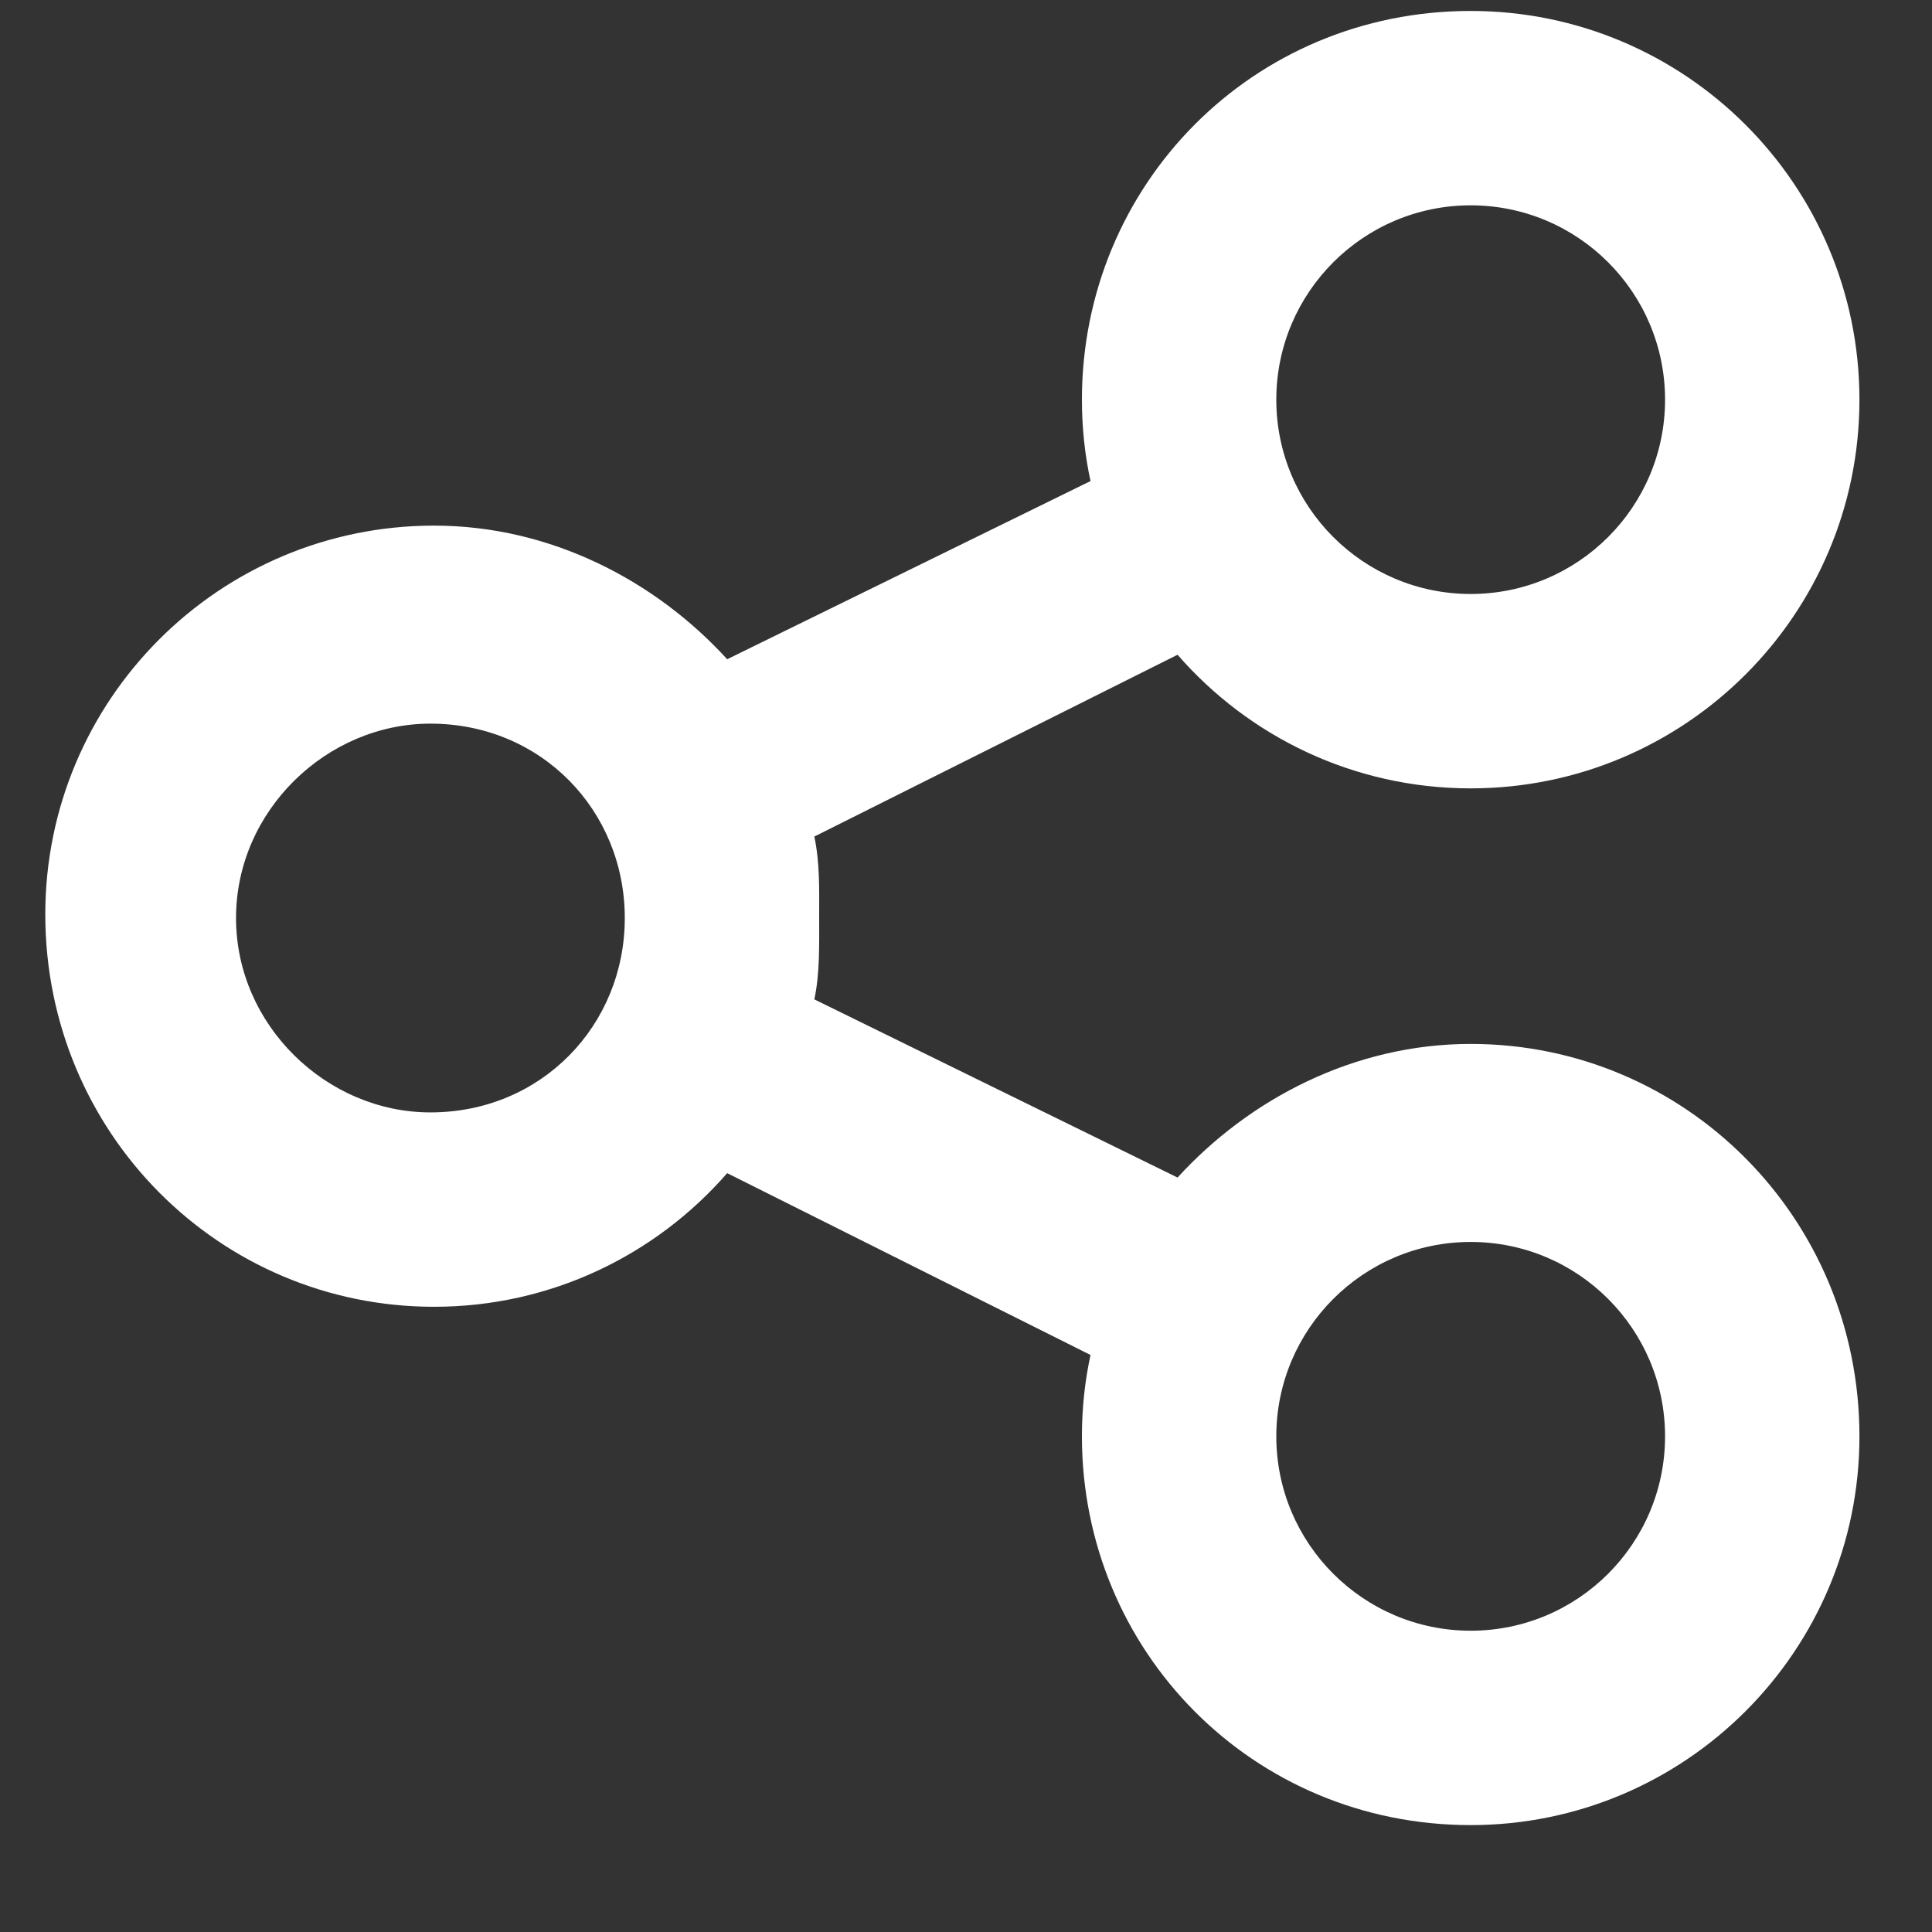 <?xml version="1.0" encoding="UTF-8"?>
<svg xmlns="http://www.w3.org/2000/svg" width="18" height="18" viewBox="0 0 18 18" fill="none">
  <rect x="0" y="0" width="18" height="18" fill="#333333" stroke="none"/>
  <path d="M17.324 3.724C17.324 5.723 15.702 7.345 13.702 7.345C12.612 7.345 11.635 6.863 10.971 6.1L7.587 7.794C7.639 8.04 7.632 8.292 7.632 8.519C7.632 8.813 7.639 9.066 7.587 9.311L10.971 10.971C11.635 10.243 12.612 9.726 13.702 9.726C15.702 9.726 17.324 11.348 17.324 13.382C17.324 15.382 15.702 17.004 13.702 17.004C11.669 17.004 10.08 15.382 10.08 13.382C10.08 13.122 10.107 12.869 10.16 12.624L6.775 10.93C6.111 11.692 5.134 12.175 4.044 12.175C2.043 12.175 0.422 10.552 0.422 8.519C0.422 6.519 2.043 4.897 4.044 4.897C5.134 4.897 6.111 5.414 6.775 6.142L10.16 4.482C10.107 4.237 10.08 3.984 10.08 3.724C10.08 1.723 11.669 0.102 13.702 0.102C15.702 0.102 17.324 1.723 17.324 3.724ZM4.01 10.364C5.044 10.364 5.821 9.553 5.821 8.553C5.821 7.553 5.044 6.742 4.01 6.742C3.044 6.742 2.199 7.553 2.199 8.553C2.199 9.553 3.044 10.364 4.01 10.364ZM13.702 1.913C12.703 1.913 11.891 2.724 11.891 3.724C11.891 4.723 12.703 5.534 13.702 5.534C14.702 5.534 15.513 4.723 15.513 3.724C15.513 2.724 14.702 1.913 13.702 1.913ZM13.702 15.193C14.702 15.193 15.513 14.382 15.513 13.382C15.513 12.382 14.702 11.571 13.702 11.571C12.703 11.571 11.891 12.382 11.891 13.382C11.891 14.382 12.703 15.193 13.702 15.193Z" fill="white"></path>
</svg>
